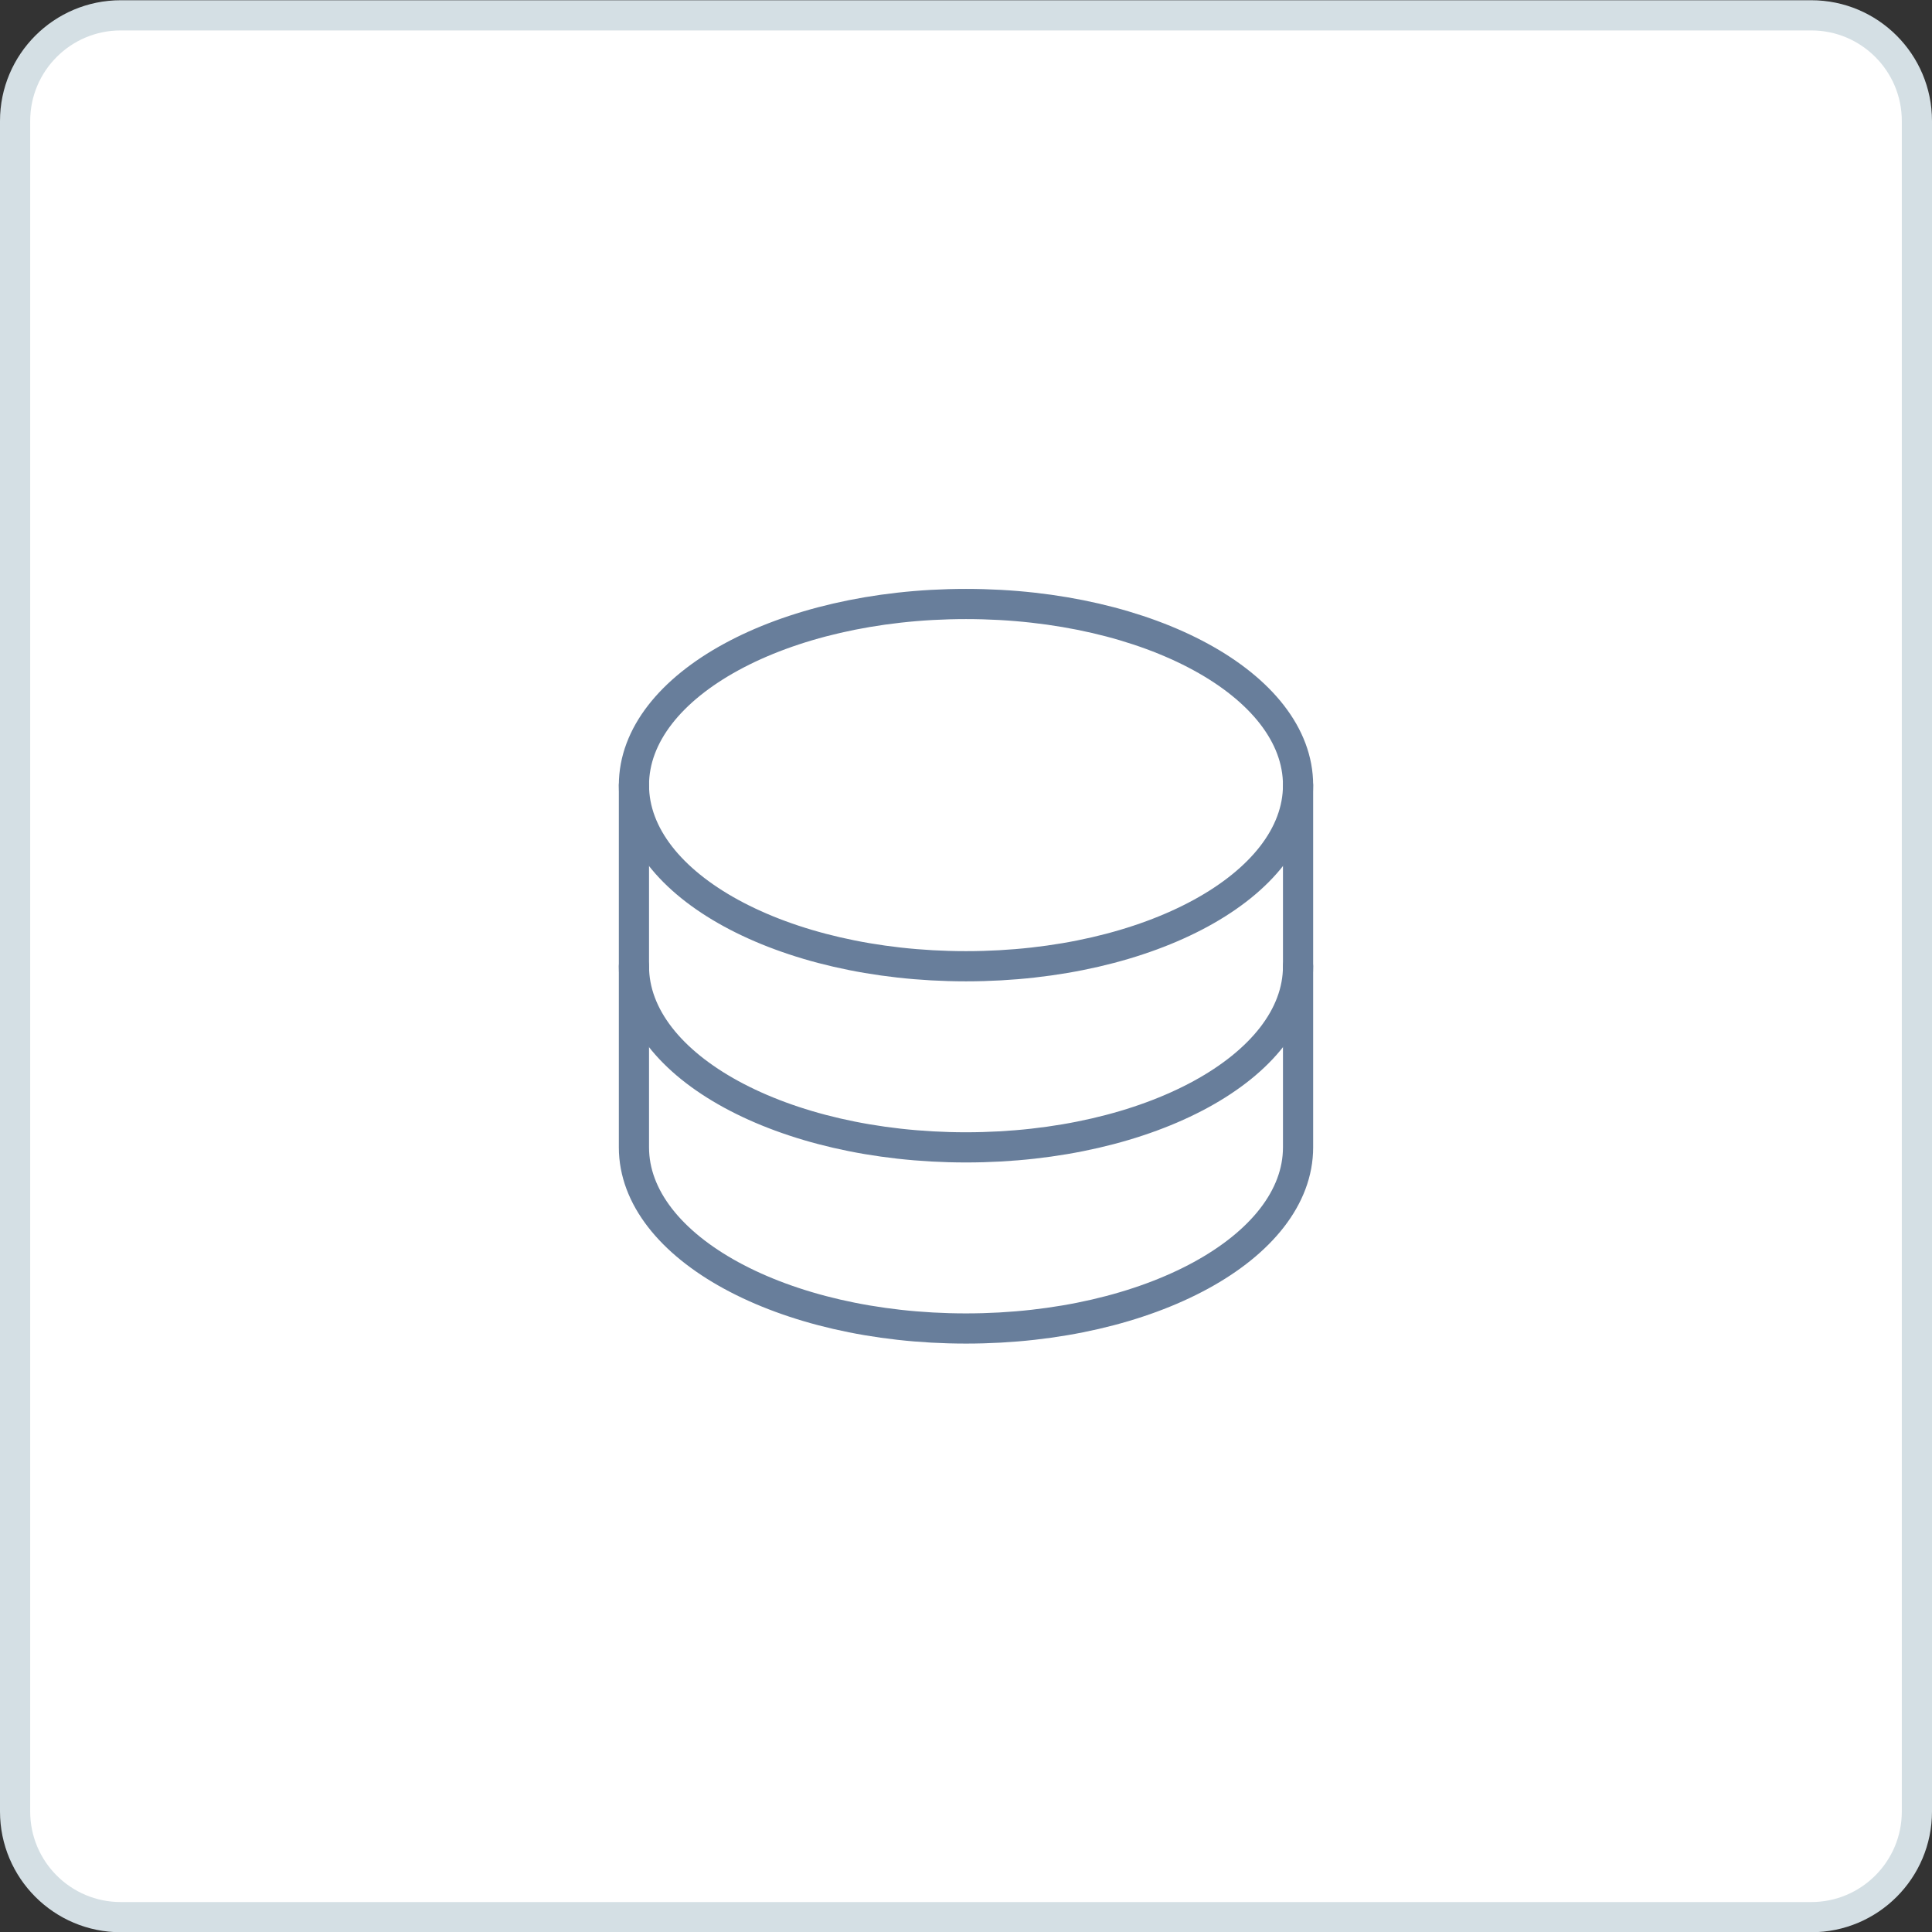 <svg width="64" height="64" viewBox="0 0 64 64" fill="none" xmlns="http://www.w3.org/2000/svg">
<rect x="0" y="0" width="64" height="64" fill="#333333" stroke="none"/>
<path d="M0.5 4.008C0.5 2.075 2.067 0.508 4 0.508H60C61.933 0.508 63.5 2.075 63.5 4.008V60.008C63.5 61.941 61.933 63.508 60 63.508H4C2.067 63.508 0.5 61.941 0.5 60.008V4.008Z" fill="white"/>
<path d="M0.5 4.008C0.5 2.075 2.067 0.508 4 0.508H60C61.933 0.508 63.5 2.075 63.5 4.008V60.008C63.5 61.941 61.933 63.508 60 63.508H4C2.067 63.508 0.5 61.941 0.5 60.008V4.008Z" stroke="#D4DFE4"/>
<g clip-path="url(#clip0_1793_25452)">
<path d="M32 32.008C38.075 32.008 43 29.322 43 26.008C43 22.694 38.075 20.008 32 20.008C25.925 20.008 21 22.694 21 26.008C21 29.322 25.925 32.008 32 32.008Z" stroke="#687E9B" stroke-linecap="round" stroke-linejoin="round"/>
<path d="M21 26.008V32.008C21 35.322 25.925 38.008 32 38.008C38.075 38.008 43 35.322 43 32.008V26.008" stroke="#687E9B" stroke-linecap="round" stroke-linejoin="round"/>
<path d="M21 32.008V38.008C21 41.322 25.925 44.008 32 44.008C38.075 44.008 43 41.322 43 38.008V32.008" stroke="#687E9B" stroke-linecap="round" stroke-linejoin="round"/>
</g>
<defs>
<clipPath id="clip0_1793_25452">
<rect width="32" height="32" fill="white" transform="translate(16 16.008)"/>
</clipPath>
</defs>
</svg>
